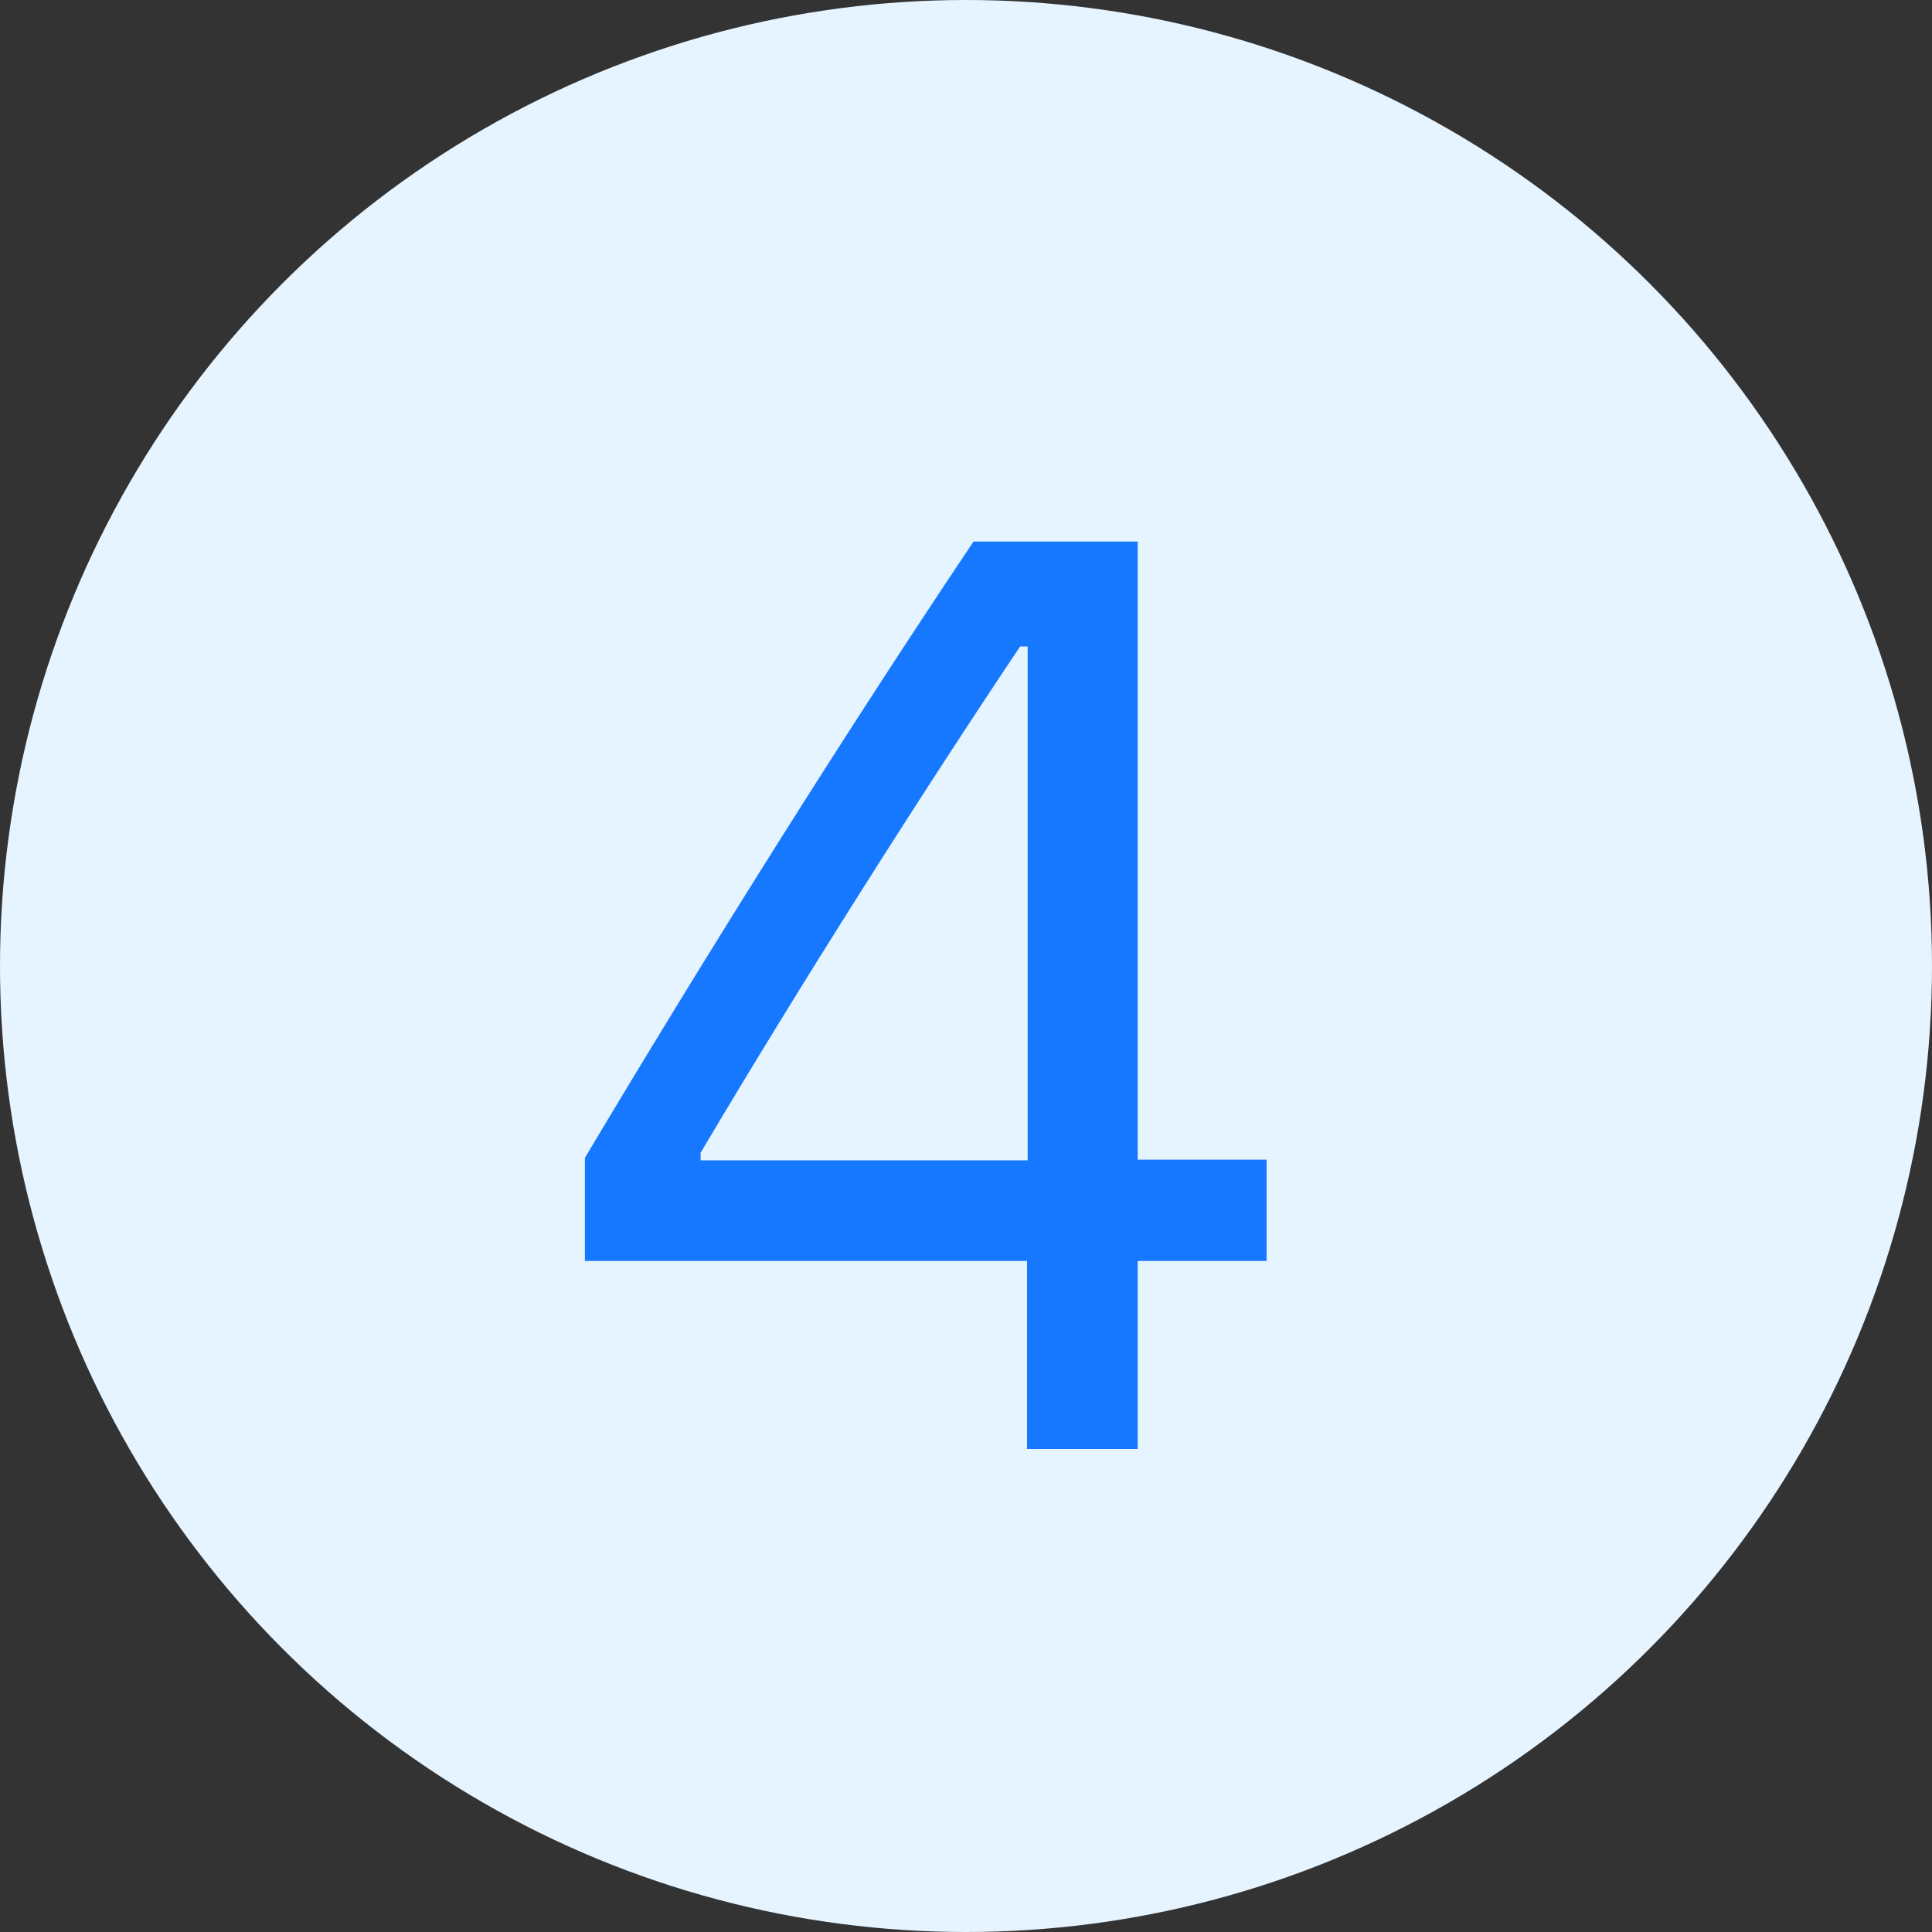 <svg width="24" height="24" viewBox="0 0 24 24" fill="none" xmlns="http://www.w3.org/2000/svg">
<rect x="0" y="0" width="24" height="24" fill="#333333" stroke="none"/>
<circle cx="12" cy="12" r="12" fill="#E6F4FF"/>
<path d="M12.758 18V15.664H7.266V14.383C8.789 11.828 10.516 9.078 12.094 6.727H14.133V14.406H15.734V15.664H14.133V18H12.758ZM8.703 14.414H12.766V8.031H12.672C11.406 9.922 9.93 12.25 8.703 14.32V14.414Z" fill="#1677FF"/>
</svg>
